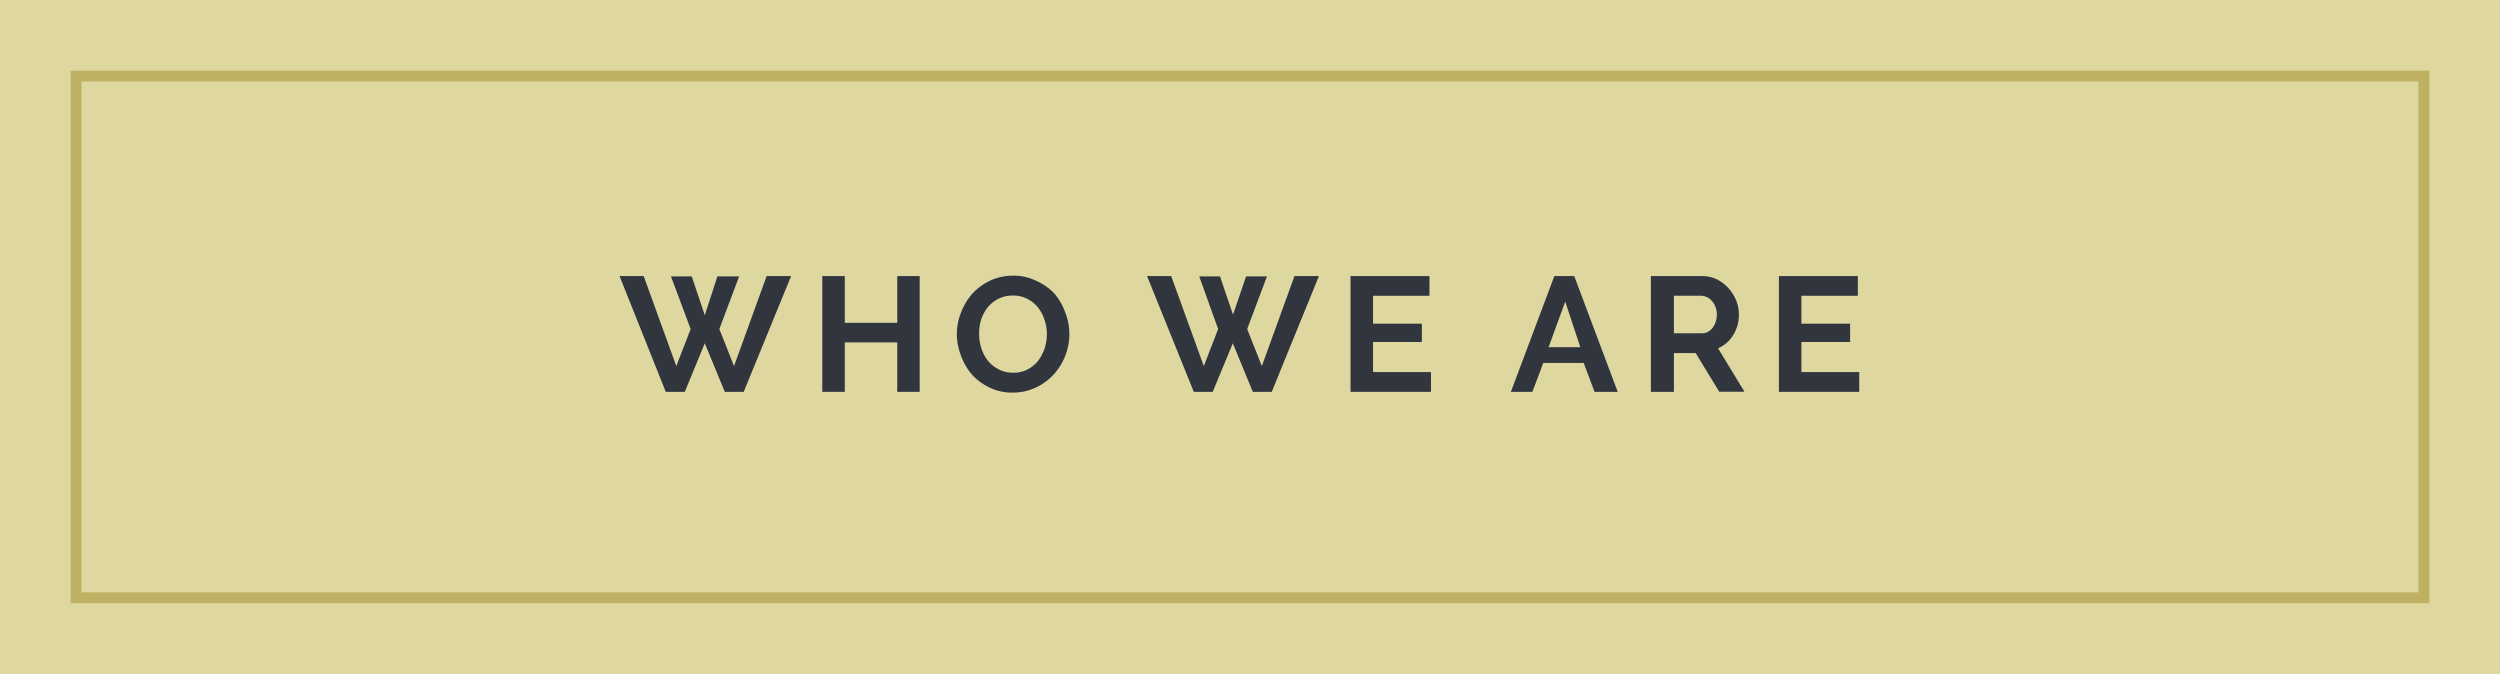 <?xml version="1.0" encoding="UTF-8"?> <svg xmlns="http://www.w3.org/2000/svg" id="menu" viewBox="0 0 230 62"> <defs> <style>.cls-1{fill:#ded79f;}.cls-2{fill:none;stroke:#bfb162;stroke-miterlimit:10;}.cls-3{fill:#31353d;}</style> </defs> <title>main button</title> <g id="who-we-are"> <rect class="cls-1" width="230" height="62"></rect> <rect class="cls-2" x="7" y="7" width="216" height="48"></rect> <path class="cls-3" d="M61.73,25.43h1.91L64.84,29,66,25.43H68l-1.82,4.84,1.35,3.41,3-8.28h2.25L68.42,36.05H66.68l-1.84-4.47L63,36.05H61.25L57,25.4h2.22l3,8.28,1.32-3.41Z"></path> <path class="cls-3" d="M84.61,25.4V36.05H82.55V31.5H77.72v4.55H75.65V25.4h2.07v4.3h4.83V25.4Z"></path> <path class="cls-3" d="M93.17,36.12a4.75,4.75,0,0,1-2.12-.46,5.22,5.22,0,0,1-1.64-1.21,5.65,5.65,0,0,1-1-1.73,5.55,5.55,0,0,1-.38-2,5.26,5.26,0,0,1,.4-2A5.59,5.59,0,0,1,89.47,27a5.39,5.39,0,0,1,1.66-1.2,5,5,0,0,1,2.09-.44,4.69,4.69,0,0,1,2.1.47A5.3,5.3,0,0,1,97,27a5.7,5.7,0,0,1,1,1.74,5.48,5.48,0,0,1,.38,2,5.51,5.51,0,0,1-1.47,3.74,5.21,5.21,0,0,1-1.65,1.19A5,5,0,0,1,93.17,36.12Zm-3.09-5.4a4.32,4.32,0,0,0,.21,1.34,3.47,3.47,0,0,0,.61,1.14,3,3,0,0,0,1,.79,2.85,2.85,0,0,0,1.32.3A2.68,2.68,0,0,0,94.51,34a3,3,0,0,0,1-.81,3.94,3.94,0,0,0,.6-1.15,4.46,4.46,0,0,0,.2-1.3,4,4,0,0,0-.22-1.33,3.67,3.67,0,0,0-.61-1.14,2.9,2.9,0,0,0-1-.79,2.72,2.72,0,0,0-1.29-.29,2.91,2.91,0,0,0-1.34.3,3.07,3.07,0,0,0-1,.81,3.88,3.88,0,0,0-.6,1.14A4.46,4.46,0,0,0,90.08,30.72Z"></path> <path class="cls-3" d="M110.33,25.43h1.91l1.2,3.52,1.2-3.52h1.92l-1.82,4.84,1.35,3.41,3-8.28h2.25L117,36.05h-1.74l-1.84-4.47-1.85,4.47h-1.74l-4.3-10.65h2.22l3,8.28,1.32-3.41Z"></path> <path class="cls-3" d="M131.65,34.23v1.82h-7.4V25.4h7.26v1.81h-5.19v2.57h4.49v1.68h-4.49v2.77Z"></path> <path class="cls-3" d="M143,25.4h1.83l4,10.65h-2.13l-1-2.66h-3.72l-1,2.66H139Zm2.39,6.54L144,27.75l-1.53,4.19Z"></path> <path class="cls-3" d="M151.88,36.05V25.4h4.71a3.11,3.11,0,0,1,1.36.3,3.73,3.73,0,0,1,1.07.81,4,4,0,0,1,.71,1.14,3.57,3.57,0,0,1-.27,3.17,3,3,0,0,1-1.4,1.22l2.43,4h-2.32L156,32.48h-2v3.57ZM154,30.66h2.6a1.09,1.09,0,0,0,.53-.13,1.51,1.51,0,0,0,.43-.37,1.9,1.9,0,0,0,.28-.55,2.09,2.09,0,0,0,.11-.67,1.92,1.92,0,0,0-.12-.69,1.68,1.68,0,0,0-.33-.55,1.31,1.31,0,0,0-.46-.36,1.15,1.15,0,0,0-.53-.13H154Z"></path> <path class="cls-3" d="M171.05,34.23v1.82h-7.39V25.4h7.26v1.81h-5.19v2.57h4.48v1.68h-4.48v2.77Z"></path> </g> </svg> 
